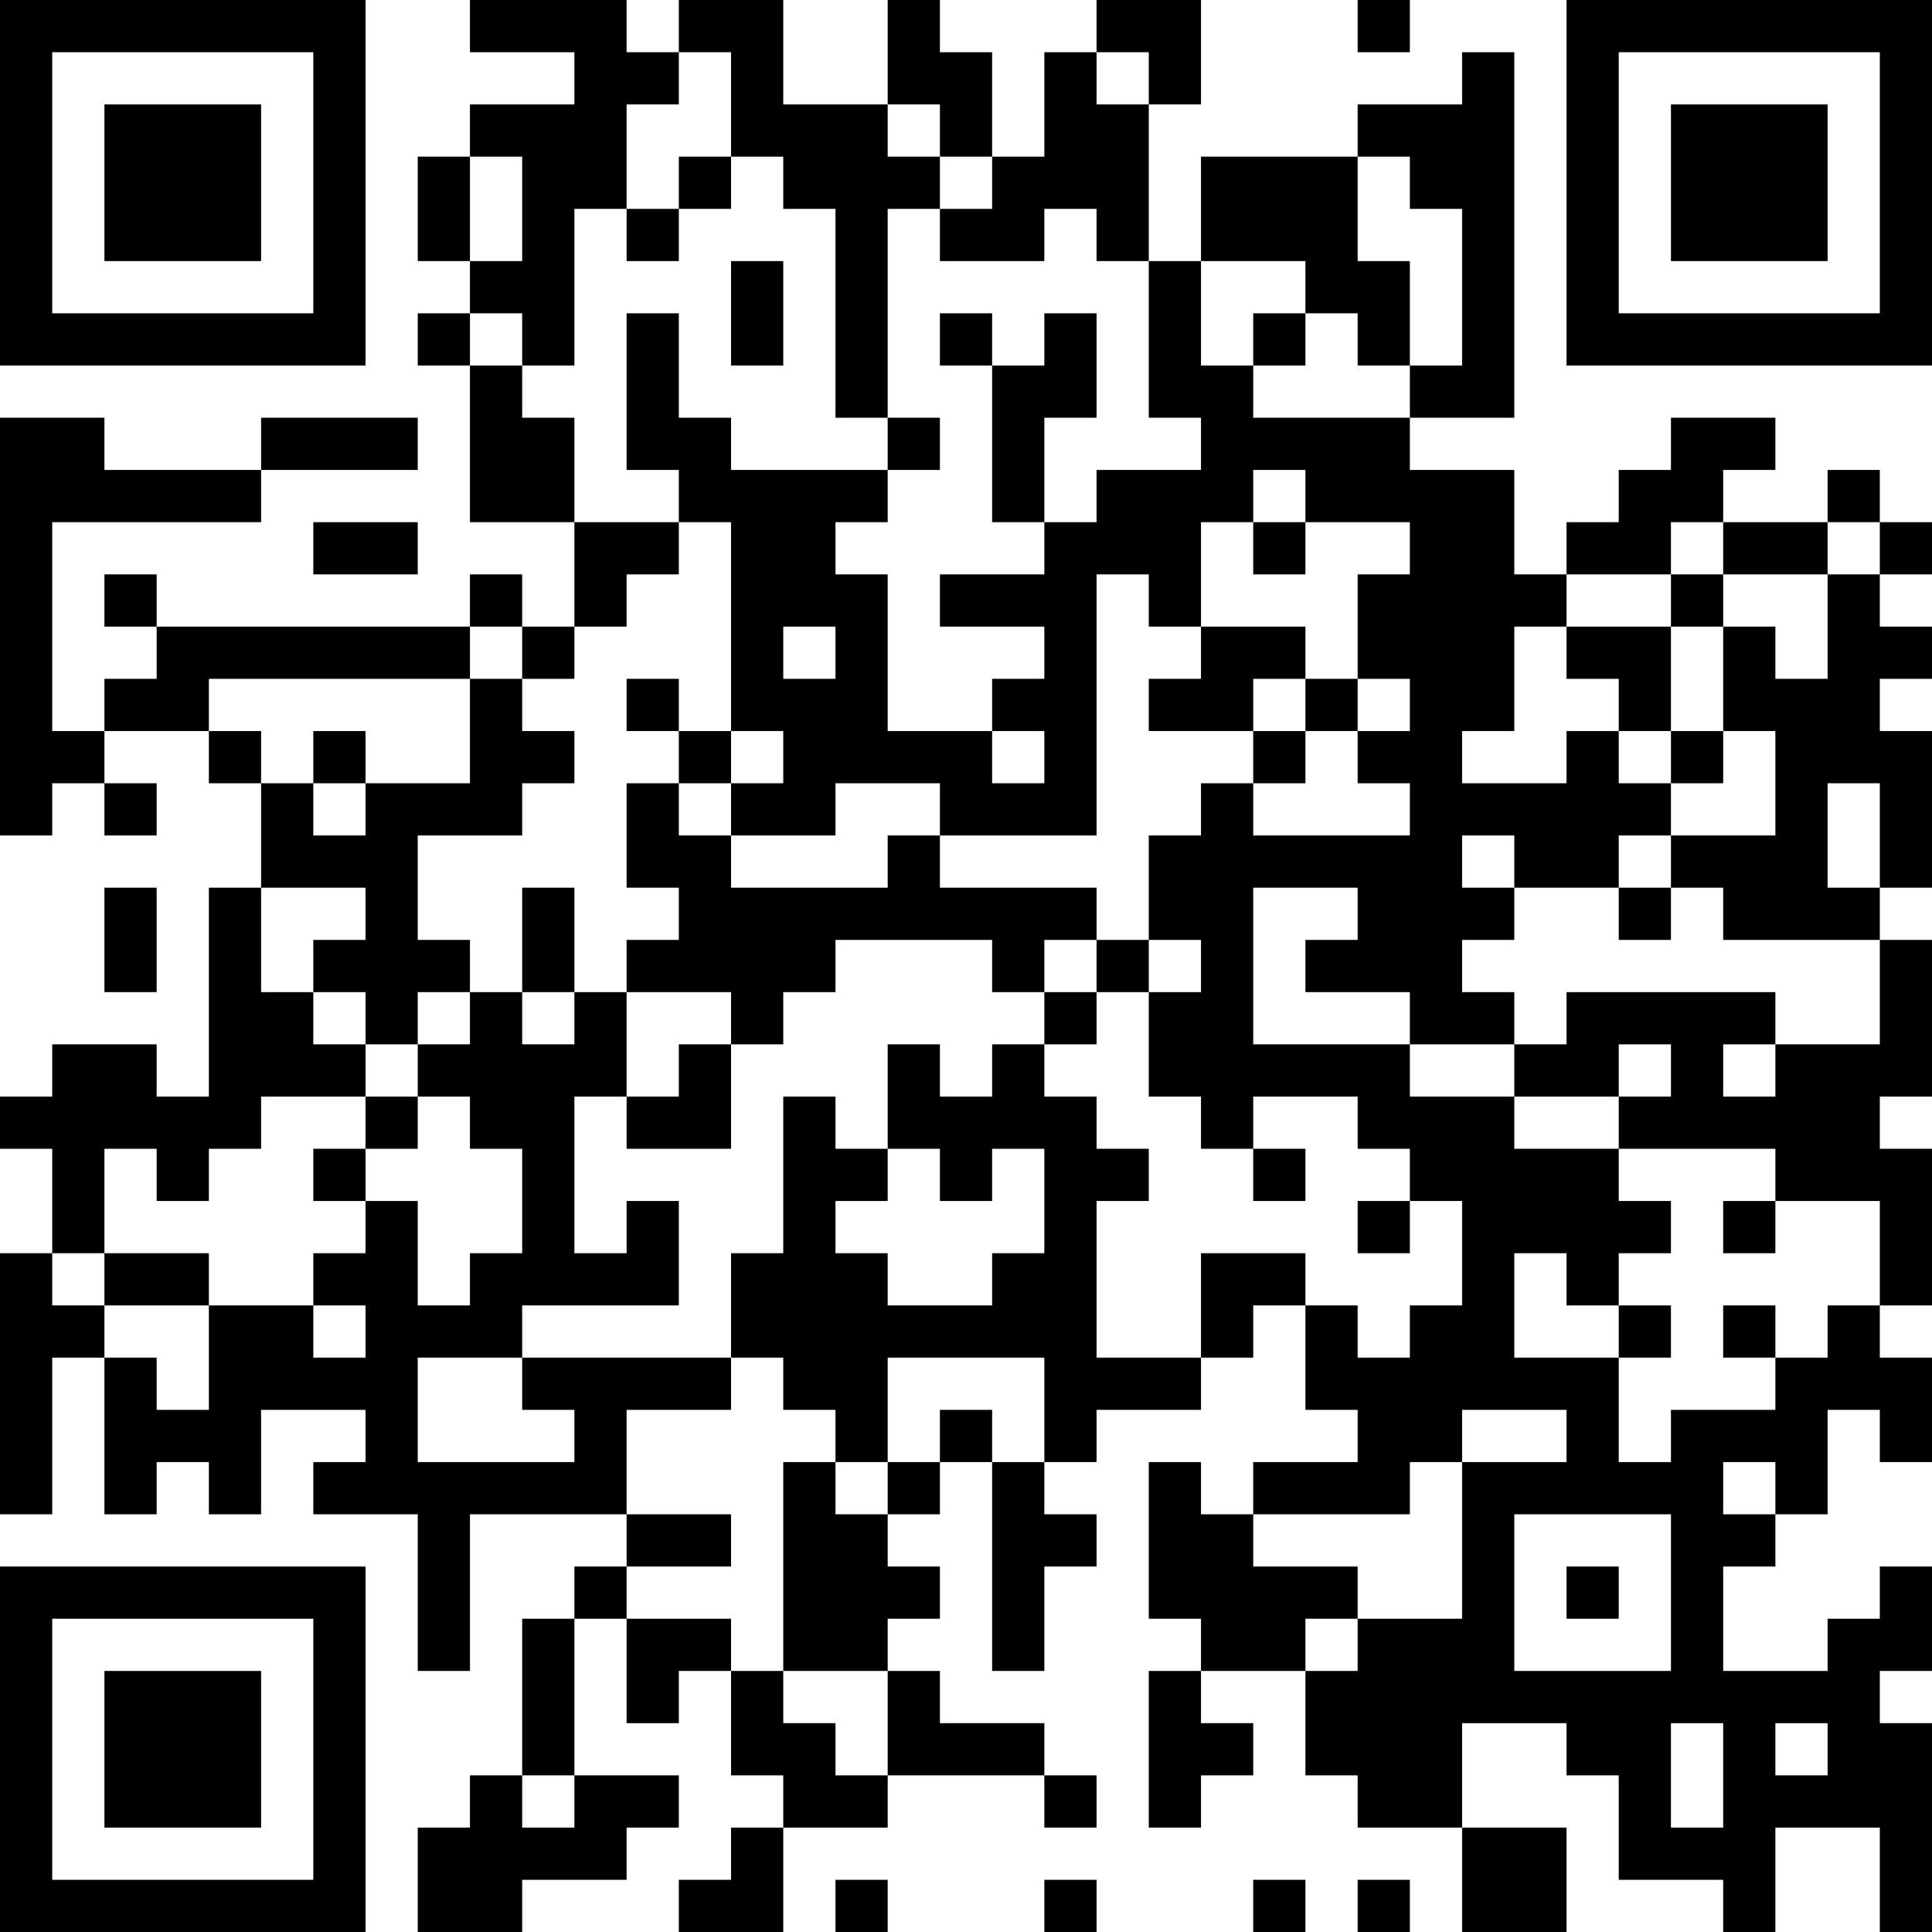 <?xml version="1.0" encoding="UTF-8"?>
<svg xmlns="http://www.w3.org/2000/svg" version="1.1" width="400" height="400" viewBox="0 0 400 400"><rect x="0" y="0" width="400" height="400" fill="#ffffff"/><g transform="scale(10.811)"><g transform="translate(0,0)"><path fill-rule="evenodd" d="M9 0L9 1L11 1L11 2L9 2L9 3L8 3L8 5L9 5L9 6L8 6L8 7L9 7L9 10L11 10L11 12L10 12L10 11L9 11L9 12L3 12L3 11L2 11L2 12L3 12L3 13L2 13L2 14L1 14L1 10L5 10L5 9L8 9L8 8L5 8L5 9L2 9L2 8L0 8L0 16L1 16L1 15L2 15L2 16L3 16L3 15L2 15L2 14L4 14L4 15L5 15L5 17L4 17L4 21L3 21L3 20L1 20L1 21L0 21L0 22L1 22L1 24L0 24L0 29L1 29L1 26L2 26L2 29L3 29L3 28L4 28L4 29L5 29L5 27L7 27L7 28L6 28L6 29L8 29L8 32L9 32L9 29L12 29L12 30L11 30L11 31L10 31L10 34L9 34L9 35L8 35L8 37L10 37L10 36L12 36L12 35L13 35L13 34L11 34L11 31L12 31L12 33L13 33L13 32L14 32L14 34L15 34L15 35L14 35L14 36L13 36L13 37L15 37L15 35L17 35L17 34L20 34L20 35L21 35L21 34L20 34L20 33L18 33L18 32L17 32L17 31L18 31L18 30L17 30L17 29L18 29L18 28L19 28L19 32L20 32L20 30L21 30L21 29L20 29L20 28L21 28L21 27L23 27L23 26L24 26L24 25L25 25L25 27L26 27L26 28L24 28L24 29L23 29L23 28L22 28L22 31L23 31L23 32L22 32L22 35L23 35L23 34L24 34L24 33L23 33L23 32L25 32L25 34L26 34L26 35L28 35L28 37L30 37L30 35L28 35L28 33L30 33L30 34L31 34L31 36L33 36L33 37L34 37L34 35L36 35L36 37L37 37L37 33L36 33L36 32L37 32L37 30L36 30L36 31L35 31L35 32L33 32L33 30L34 30L34 29L35 29L35 27L36 27L36 28L37 28L37 26L36 26L36 25L37 25L37 22L36 22L36 21L37 21L37 18L36 18L36 17L37 17L37 14L36 14L36 13L37 13L37 12L36 12L36 11L37 11L37 10L36 10L36 9L35 9L35 10L33 10L33 9L34 9L34 8L32 8L32 9L31 9L31 10L30 10L30 11L29 11L29 9L27 9L27 8L29 8L29 1L28 1L28 2L26 2L26 3L23 3L23 5L22 5L22 2L23 2L23 0L21 0L21 1L20 1L20 3L19 3L19 1L18 1L18 0L17 0L17 2L15 2L15 0L13 0L13 1L12 1L12 0ZM26 0L26 1L27 1L27 0ZM13 1L13 2L12 2L12 4L11 4L11 7L10 7L10 6L9 6L9 7L10 7L10 8L11 8L11 10L13 10L13 11L12 11L12 12L11 12L11 13L10 13L10 12L9 12L9 13L4 13L4 14L5 14L5 15L6 15L6 16L7 16L7 15L9 15L9 13L10 13L10 14L11 14L11 15L10 15L10 16L8 16L8 18L9 18L9 19L8 19L8 20L7 20L7 19L6 19L6 18L7 18L7 17L5 17L5 19L6 19L6 20L7 20L7 21L5 21L5 22L4 22L4 23L3 23L3 22L2 22L2 24L1 24L1 25L2 25L2 26L3 26L3 27L4 27L4 25L6 25L6 26L7 26L7 25L6 25L6 24L7 24L7 23L8 23L8 25L9 25L9 24L10 24L10 22L9 22L9 21L8 21L8 20L9 20L9 19L10 19L10 20L11 20L11 19L12 19L12 21L11 21L11 24L12 24L12 23L13 23L13 25L10 25L10 26L8 26L8 28L11 28L11 27L10 27L10 26L14 26L14 27L12 27L12 29L14 29L14 30L12 30L12 31L14 31L14 32L15 32L15 33L16 33L16 34L17 34L17 32L15 32L15 28L16 28L16 29L17 29L17 28L18 28L18 27L19 27L19 28L20 28L20 26L17 26L17 28L16 28L16 27L15 27L15 26L14 26L14 24L15 24L15 21L16 21L16 22L17 22L17 23L16 23L16 24L17 24L17 25L19 25L19 24L20 24L20 22L19 22L19 23L18 23L18 22L17 22L17 20L18 20L18 21L19 21L19 20L20 20L20 21L21 21L21 22L22 22L22 23L21 23L21 26L23 26L23 24L25 24L25 25L26 25L26 26L27 26L27 25L28 25L28 23L27 23L27 22L26 22L26 21L24 21L24 22L23 22L23 21L22 21L22 19L23 19L23 18L22 18L22 16L23 16L23 15L24 15L24 16L27 16L27 15L26 15L26 14L27 14L27 13L26 13L26 11L27 11L27 10L25 10L25 9L24 9L24 10L23 10L23 12L22 12L22 11L21 11L21 16L18 16L18 15L16 15L16 16L14 16L14 15L15 15L15 14L14 14L14 10L13 10L13 9L12 9L12 6L13 6L13 8L14 8L14 9L17 9L17 10L16 10L16 11L17 11L17 14L19 14L19 15L20 15L20 14L19 14L19 13L20 13L20 12L18 12L18 11L20 11L20 10L21 10L21 9L23 9L23 8L22 8L22 5L21 5L21 4L20 4L20 5L18 5L18 4L19 4L19 3L18 3L18 2L17 2L17 3L18 3L18 4L17 4L17 8L16 8L16 4L15 4L15 3L14 3L14 1ZM21 1L21 2L22 2L22 1ZM9 3L9 5L10 5L10 3ZM13 3L13 4L12 4L12 5L13 5L13 4L14 4L14 3ZM26 3L26 5L27 5L27 7L26 7L26 6L25 6L25 5L23 5L23 7L24 7L24 8L27 8L27 7L28 7L28 4L27 4L27 3ZM14 5L14 7L15 7L15 5ZM18 6L18 7L19 7L19 10L20 10L20 8L21 8L21 6L20 6L20 7L19 7L19 6ZM24 6L24 7L25 7L25 6ZM17 8L17 9L18 9L18 8ZM6 10L6 11L8 11L8 10ZM24 10L24 11L25 11L25 10ZM32 10L32 11L30 11L30 12L29 12L29 14L28 14L28 15L30 15L30 14L31 14L31 15L32 15L32 16L31 16L31 17L29 17L29 16L28 16L28 17L29 17L29 18L28 18L28 19L29 19L29 20L27 20L27 19L25 19L25 18L26 18L26 17L24 17L24 20L27 20L27 21L29 21L29 22L31 22L31 23L32 23L32 24L31 24L31 25L30 25L30 24L29 24L29 26L31 26L31 28L32 28L32 27L34 27L34 26L35 26L35 25L36 25L36 23L34 23L34 22L31 22L31 21L32 21L32 20L31 20L31 21L29 21L29 20L30 20L30 19L34 19L34 20L33 20L33 21L34 21L34 20L36 20L36 18L33 18L33 17L32 17L32 16L34 16L34 14L33 14L33 12L34 12L34 13L35 13L35 11L36 11L36 10L35 10L35 11L33 11L33 10ZM32 11L32 12L30 12L30 13L31 13L31 14L32 14L32 15L33 15L33 14L32 14L32 12L33 12L33 11ZM15 12L15 13L16 13L16 12ZM23 12L23 13L22 13L22 14L24 14L24 15L25 15L25 14L26 14L26 13L25 13L25 12ZM12 13L12 14L13 14L13 15L12 15L12 17L13 17L13 18L12 18L12 19L14 19L14 20L13 20L13 21L12 21L12 22L14 22L14 20L15 20L15 19L16 19L16 18L19 18L19 19L20 19L20 20L21 20L21 19L22 19L22 18L21 18L21 17L18 17L18 16L17 16L17 17L14 17L14 16L13 16L13 15L14 15L14 14L13 14L13 13ZM24 13L24 14L25 14L25 13ZM6 14L6 15L7 15L7 14ZM35 15L35 17L36 17L36 15ZM2 17L2 19L3 19L3 17ZM10 17L10 19L11 19L11 17ZM31 17L31 18L32 18L32 17ZM20 18L20 19L21 19L21 18ZM7 21L7 22L6 22L6 23L7 23L7 22L8 22L8 21ZM24 22L24 23L25 23L25 22ZM26 23L26 24L27 24L27 23ZM33 23L33 24L34 24L34 23ZM2 24L2 25L4 25L4 24ZM31 25L31 26L32 26L32 25ZM33 25L33 26L34 26L34 25ZM28 27L28 28L27 28L27 29L24 29L24 30L26 30L26 31L25 31L25 32L26 32L26 31L28 31L28 28L30 28L30 27ZM33 28L33 29L34 29L34 28ZM29 29L29 32L32 32L32 29ZM30 30L30 31L31 31L31 30ZM32 33L32 35L33 35L33 33ZM34 33L34 34L35 34L35 33ZM10 34L10 35L11 35L11 34ZM16 36L16 37L17 37L17 36ZM20 36L20 37L21 37L21 36ZM24 36L24 37L25 37L25 36ZM26 36L26 37L27 37L27 36ZM0 0L0 7L7 7L7 0ZM1 1L1 6L6 6L6 1ZM2 2L2 5L5 5L5 2ZM30 0L30 7L37 7L37 0ZM31 1L31 6L36 6L36 1ZM32 2L32 5L35 5L35 2ZM0 30L0 37L7 37L7 30ZM1 31L1 36L6 36L6 31ZM2 32L2 35L5 35L5 32Z" fill="#000000"/></g></g></svg>
